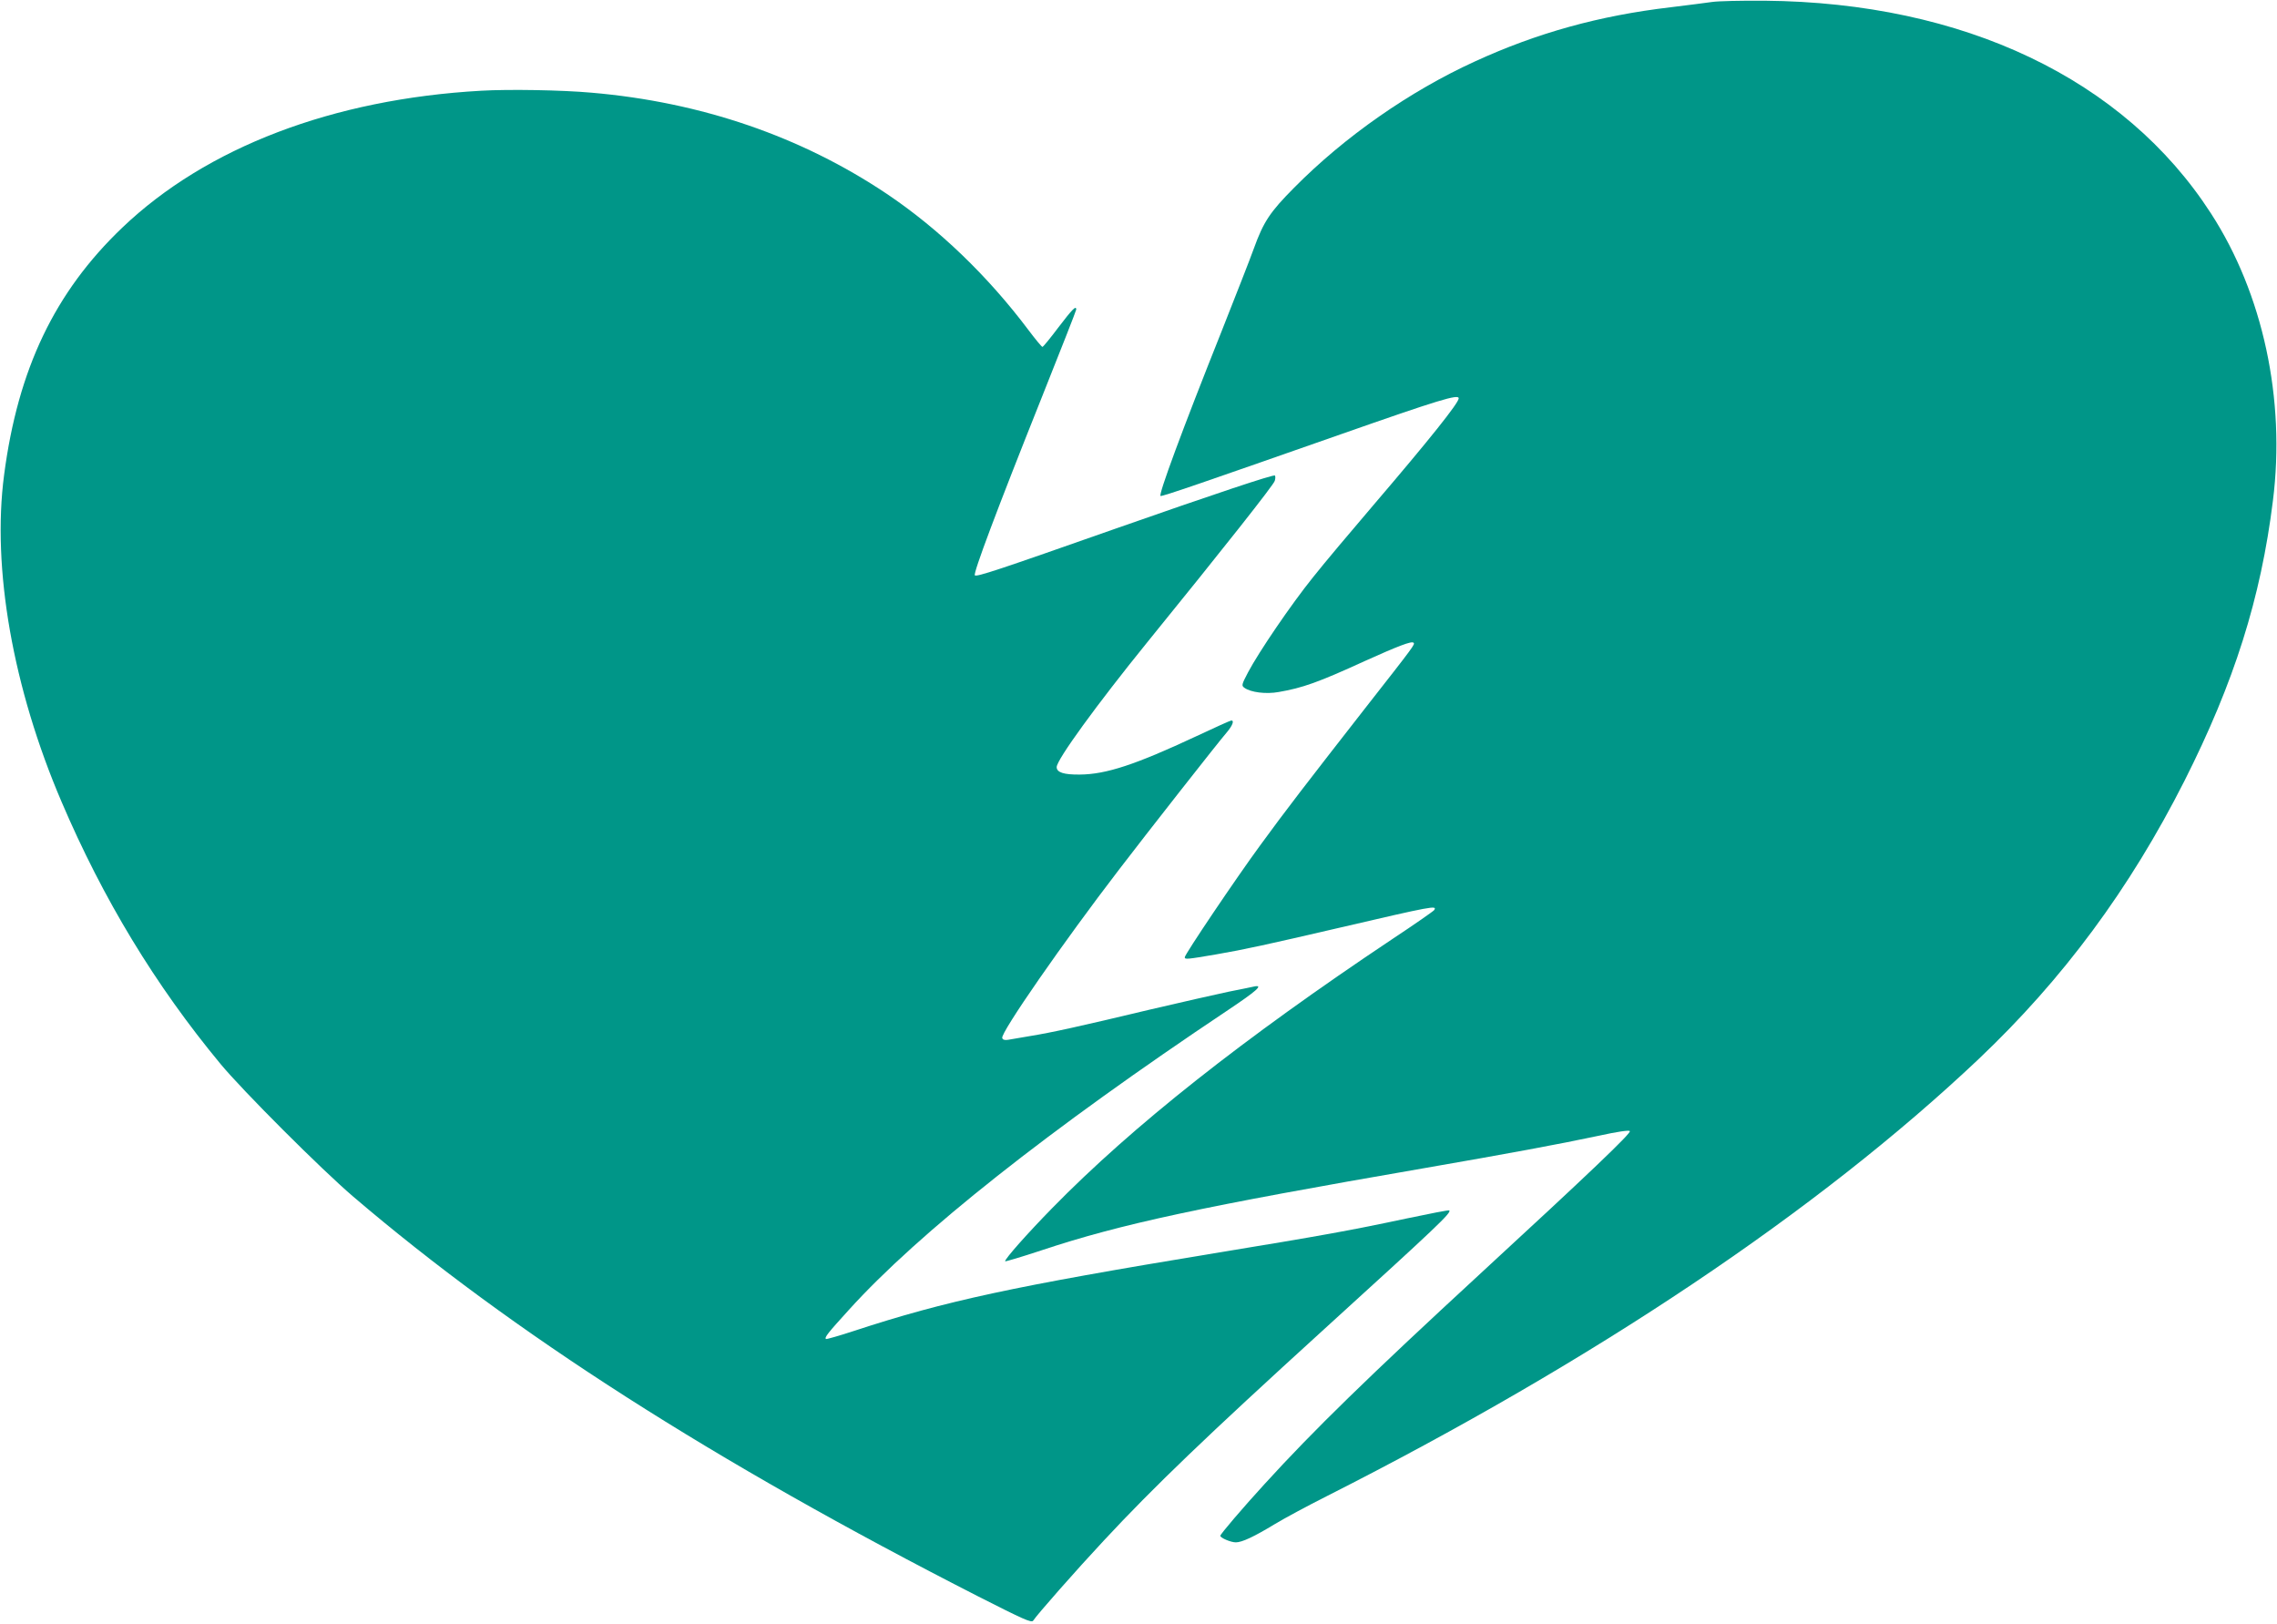 <?xml version="1.0" standalone="no"?>
<!DOCTYPE svg PUBLIC "-//W3C//DTD SVG 20010904//EN"
 "http://www.w3.org/TR/2001/REC-SVG-20010904/DTD/svg10.dtd">
<svg version="1.0" xmlns="http://www.w3.org/2000/svg"
 width="1280pt" height="913pt" viewBox="0 0 1280 913"
 preserveAspectRatio="xMidYMid meet">
<g transform="translate(0,913) scale(0.1,-0.1)"
fill="#009688" stroke="none">
<path d="M9625 9119 c-33 -5 -139 -18 -235 -30 -400 -47 -749 -144 -1098 -304
-368 -168 -733 -423 -1017 -710 -136 -137 -172 -191 -227 -343 -21 -59 -103
-267 -180 -462 -224 -561 -358 -925 -344 -928 12 -3 235 74 1011 346 553 194
665 228 665 203 0 -26 -162 -229 -480 -601 -125 -146 -278 -328 -339 -405
-124 -154 -304 -419 -365 -534 -36 -69 -38 -75 -21 -87 35 -26 122 -37 193
-24 134 23 222 54 484 174 186 84 264 114 274 103 9 -9 8 -11 -271 -367 -334
-428 -449 -577 -591 -772 -135 -184 -424 -613 -424 -629 0 -13 12 -12 176 16
162 28 285 55 694 150 524 122 551 127 532 99 -4 -6 -110 -80 -237 -164 -836
-558 -1458 -1049 -1910 -1511 -138 -141 -265 -284 -265 -299 0 -3 91 24 203
61 448 149 900 246 2162 464 450 78 749 133 974 181 100 22 167 32 173 26 10
-10 -222 -232 -842 -803 -627 -578 -936 -879 -1212 -1182 -121 -132 -248 -281
-248 -290 0 -12 59 -37 87 -37 35 0 103 32 220 103 51 31 181 101 290 156
1508 763 2764 1605 3665 2457 475 450 851 958 1158 1565 279 553 429 1026 497
1574 72 570 -56 1164 -348 1615 -488 756 -1390 1186 -2509 1196 -129 1 -262
-2 -295 -7z"/>
<path d="M2705 8620 c-834 -47 -1545 -318 -2018 -770 -379 -362 -586 -794
-664 -1390 -69 -524 49 -1197 323 -1837 234 -548 527 -1031 893 -1473 124
-150 567 -593 746 -746 897 -766 2023 -1487 3516 -2249 252 -128 298 -149 307
-135 21 33 242 284 397 450 282 303 577 586 1235 1185 643 585 720 658 707
671 -2 3 -110 -18 -238 -45 -310 -66 -467 -95 -1084 -196 -1134 -187 -1507
-267 -2023 -436 -85 -28 -156 -48 -159 -46 -9 9 9 32 129 164 392 433 1123
1012 2131 1685 160 107 201 143 149 133 -9 -2 -75 -16 -147 -30 -71 -15 -269
-60 -440 -100 -397 -95 -557 -130 -675 -149 -52 -9 -108 -18 -123 -21 -19 -3
-30 0 -33 10 -11 28 345 541 656 946 152 199 560 719 607 773 32 38 42 66 25
66 -5 0 -94 -40 -198 -89 -340 -159 -506 -214 -654 -215 -90 -1 -130 12 -130
42 0 41 226 352 508 700 432 532 713 888 718 909 4 13 4 26 1 30 -8 7 -341
-104 -897 -299 -662 -233 -780 -272 -790 -262 -10 11 121 361 375 997 107 268
195 492 195 497 0 25 -22 2 -100 -100 -45 -60 -86 -110 -90 -110 -4 0 -39 42
-78 94 -229 305 -506 571 -798 767 -481 322 -1042 515 -1659 568 -167 15 -463
20 -620 11z"/>
</g>
</svg>
